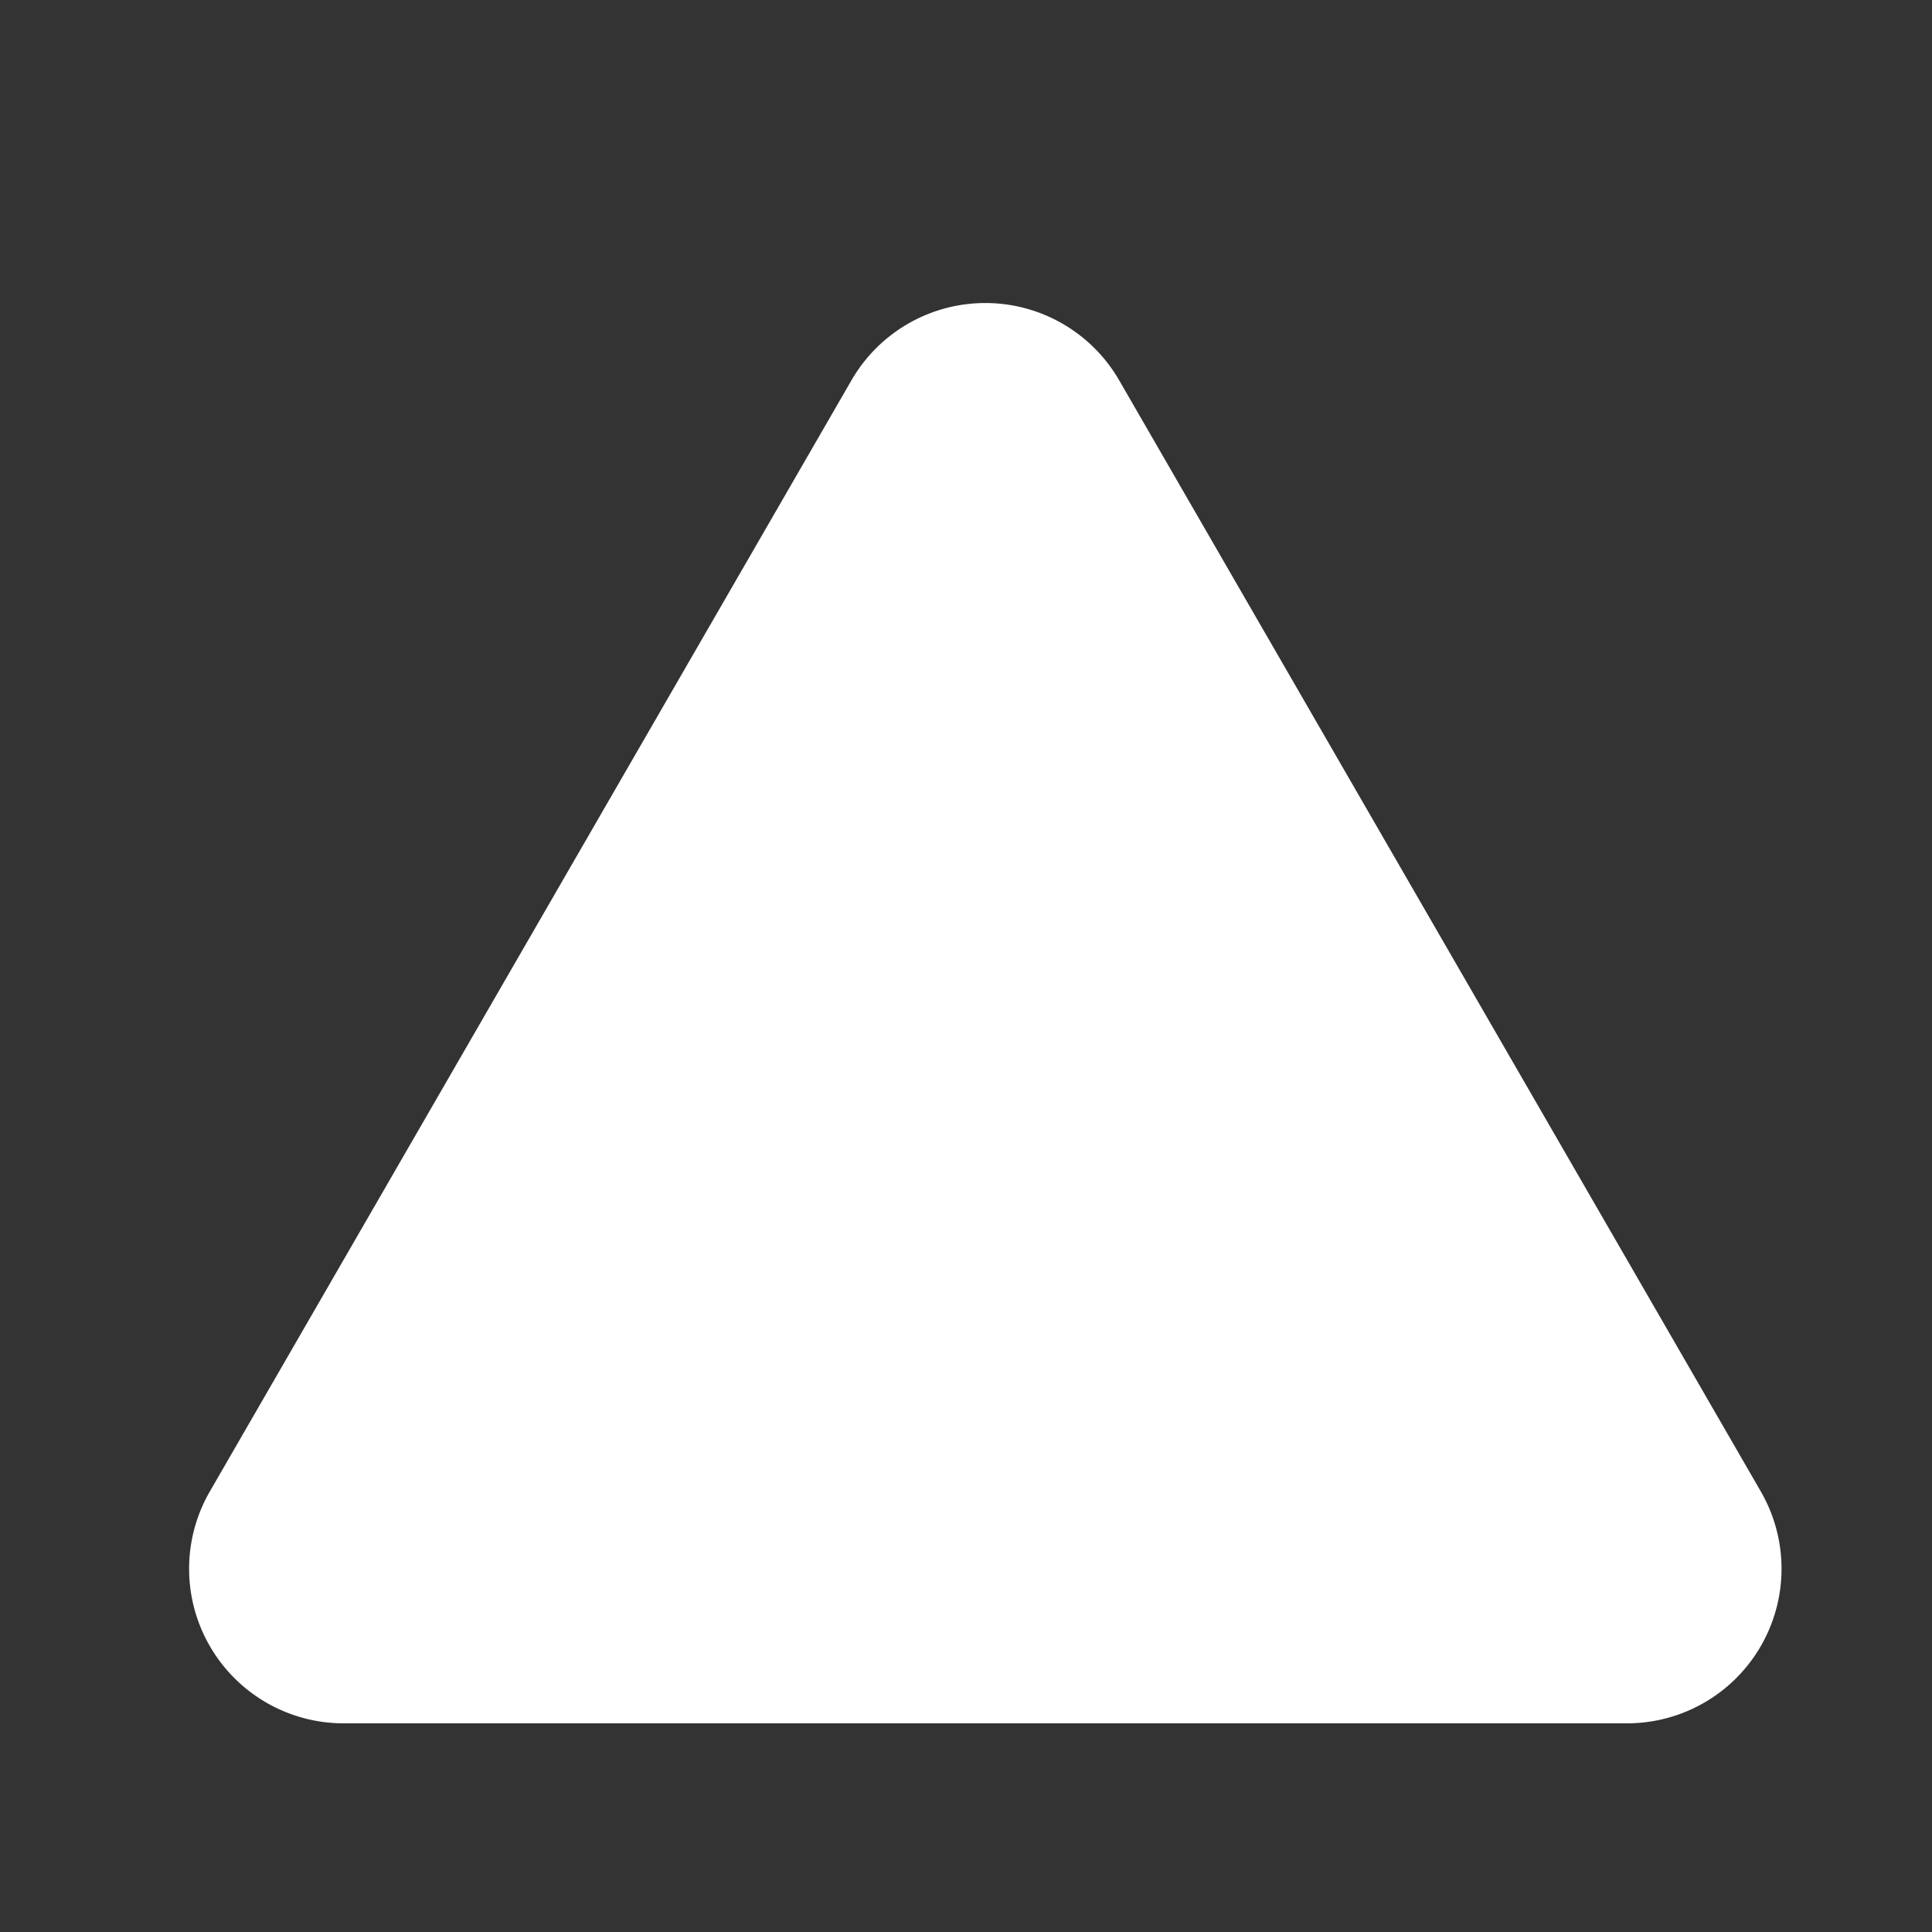 <?xml version="1.0" encoding="UTF-8"?> <svg xmlns="http://www.w3.org/2000/svg" width="50" height="50" viewBox="0 0 50 50"><rect x="0" y="0" width="50" height="50" fill="#333333" stroke="none"/> <defs> <style> .cls-1 { fill: #fff; fill-rule: evenodd; } </style> </defs> <path id="Driehoek_1" data-name="Driehoek 1" class="cls-1" d="M22.036,9.842a4,4,0,0,1,6.928,0L45.57,38.6a4,4,0,0,1-3.464,6H8.894a4,4,0,0,1-3.464-6Z"></path> </svg> 